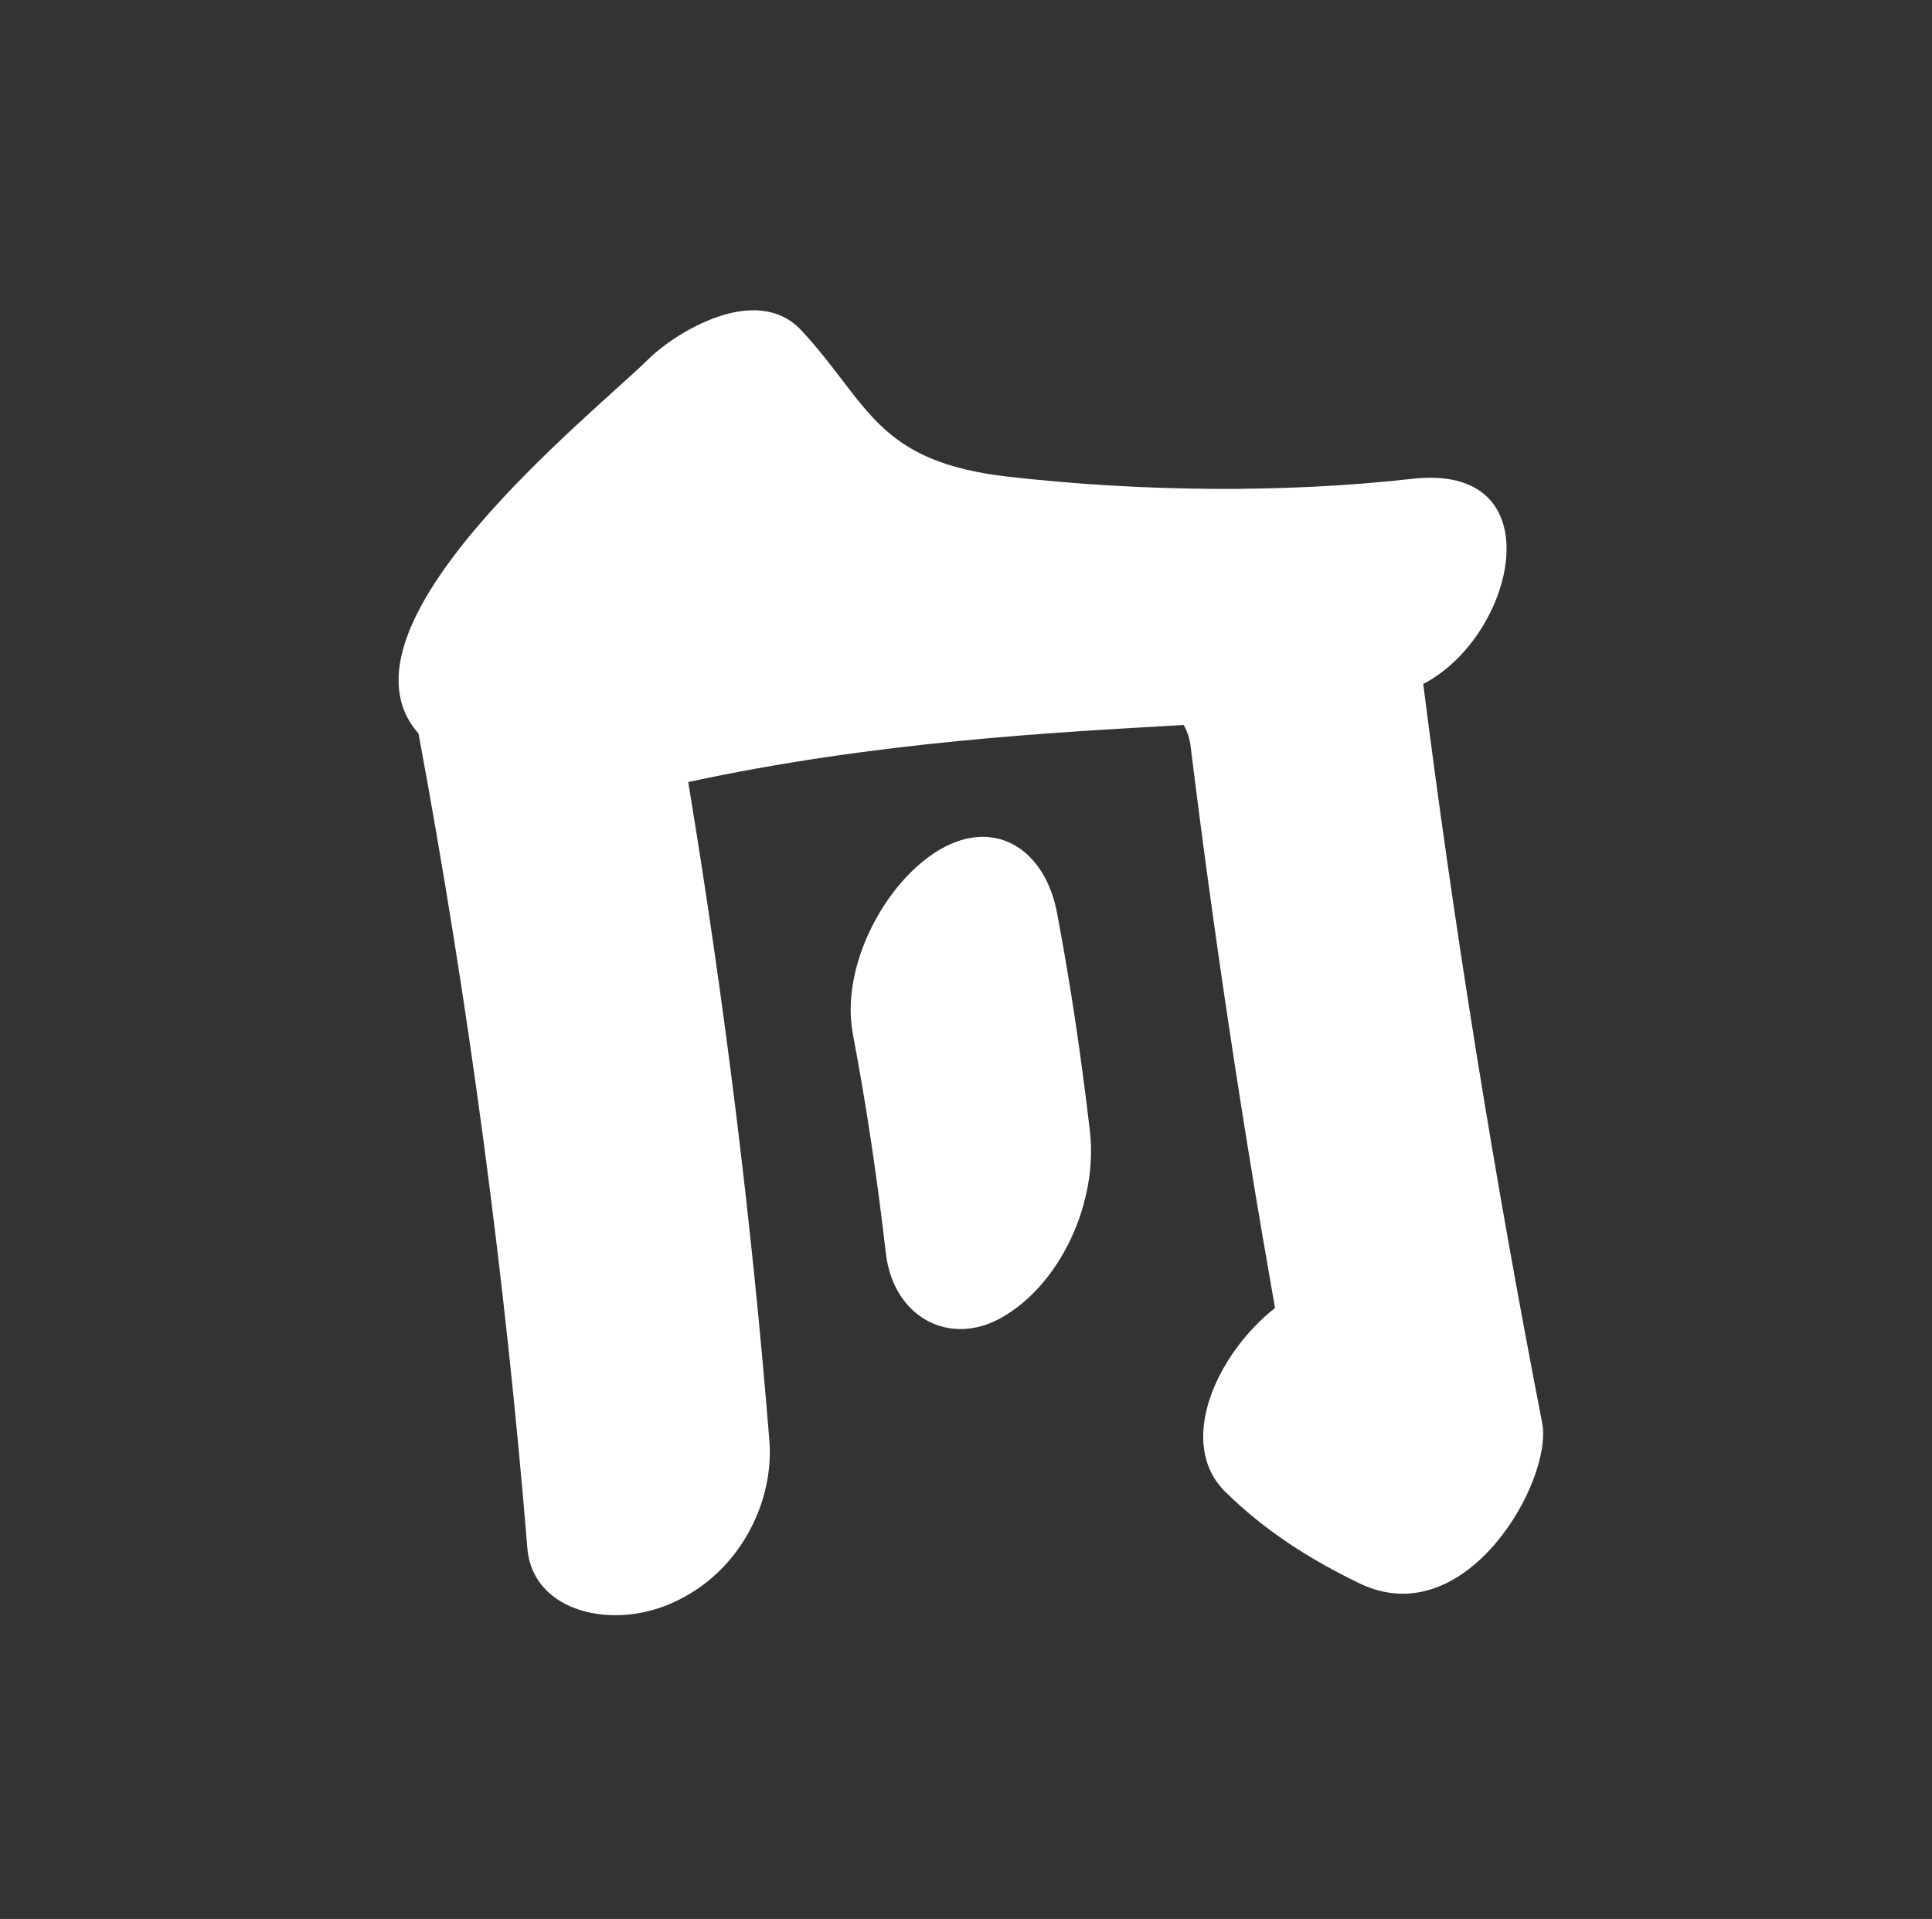 <svg width="293" height="291" viewBox="0 0 293 291" fill="none" xmlns="http://www.w3.org/2000/svg">
<rect x="0" y="0" width="293" height="291" fill="#333333" stroke="none"/>
<path d="M160.315 138.492C158.546 128.939 151.068 123.927 142.625 128.782C134.343 133.559 127.348 146.48 129.358 156.895C131.449 167.936 133.057 178.899 134.343 190.019C135.469 199.807 144.073 204.349 152.033 199.729C160.878 194.639 166.507 182.344 165.301 171.616C164.014 160.575 162.406 149.534 160.315 138.492Z" fill="white"/>
<path d="M233.884 215.801C226.621 178.465 220.581 141.054 215.841 103.718C229.832 96.509 235.949 70.177 214.236 72.606C194.664 74.806 173.18 74.579 152.997 72.302C132.813 70.025 131.895 61.299 121.574 50.144C114.693 42.707 102.308 50.523 98.332 54.469C89.693 62.968 49.173 95.068 63.47 111.231C71.115 152.437 76.62 193.643 79.984 234.848C80.748 243.954 91.757 247.066 100.932 243.499C112.018 239.174 117.446 227.867 116.681 218.457C114.005 185.143 109.877 151.906 104.372 118.592C132.889 112.445 159.648 111.079 179.526 109.941C180.061 110.928 180.367 111.838 180.52 112.825C184.037 141.358 188.318 169.815 193.364 198.347C184.343 205.481 178.379 218.988 185.872 226.273C191.682 231.965 198.257 236.29 206.285 240.16C222.416 247.825 235.566 224.452 233.884 215.801Z" fill="white"/>
</svg>

